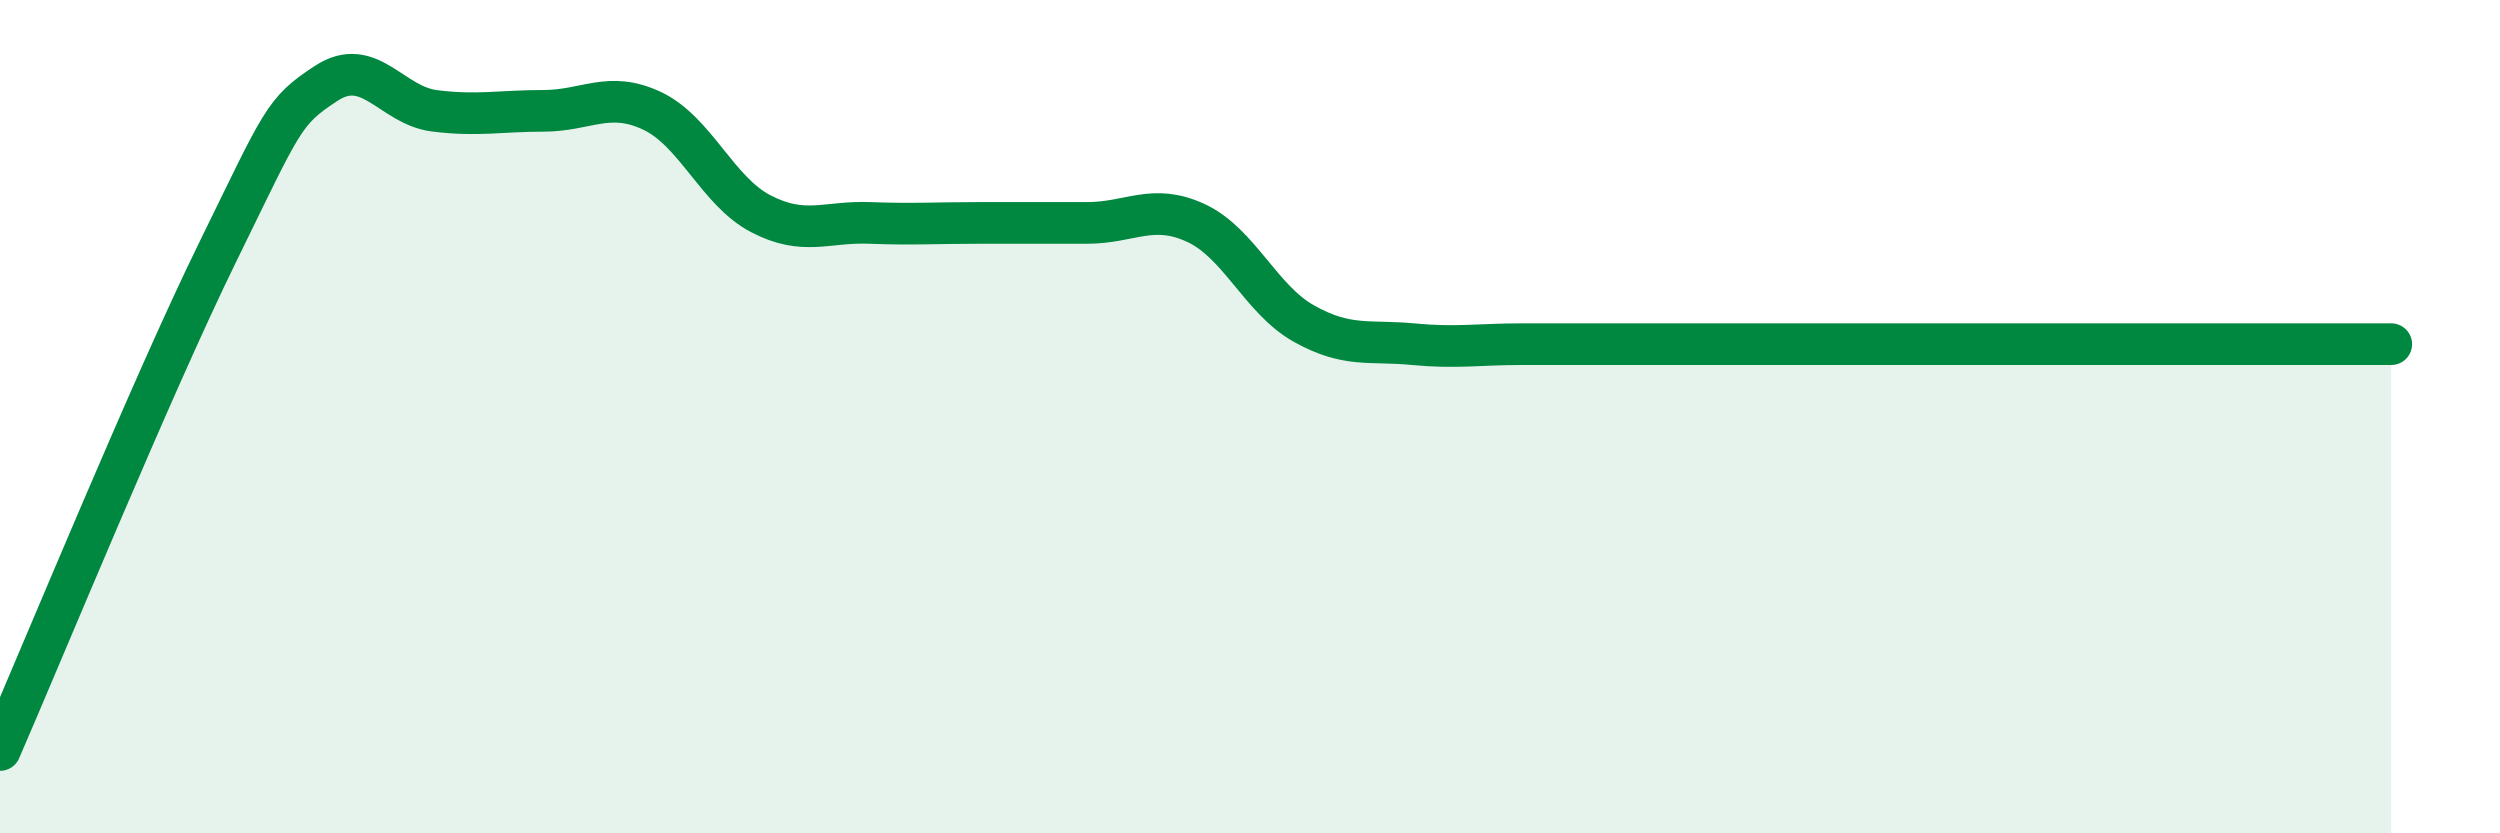 
    <svg width="60" height="20" viewBox="0 0 60 20" xmlns="http://www.w3.org/2000/svg">
      <path
        d="M 0,18 C 1.04,15.61 3.65,9.26 5.22,6.06 C 6.79,2.86 6.79,2.68 7.83,2 C 8.87,1.32 9.39,2.53 10.43,2.66 C 11.47,2.79 12,2.66 13.04,2.66 C 14.08,2.66 14.61,2.17 15.65,2.66 C 16.69,3.15 17.22,4.59 18.26,5.13 C 19.3,5.67 19.83,5.31 20.87,5.35 C 21.91,5.39 22.44,5.35 23.48,5.35 C 24.52,5.35 25.05,5.35 26.09,5.35 C 27.13,5.35 27.66,4.87 28.7,5.35 C 29.74,5.83 30.26,7.19 31.3,7.77 C 32.34,8.35 32.87,8.16 33.91,8.26 C 34.95,8.36 35.48,8.26 36.52,8.26 C 37.56,8.26 38.09,8.26 39.13,8.26 C 40.17,8.26 40.7,8.26 41.74,8.26 C 42.78,8.26 43.31,8.26 44.35,8.26 C 45.39,8.26 45.92,8.26 46.96,8.26 C 48,8.26 48.53,8.26 49.57,8.26 C 50.61,8.26 51.13,8.26 52.17,8.26 C 53.21,8.26 53.74,8.26 54.78,8.26 C 55.82,8.26 56.87,8.26 57.39,8.26L57.39 20L0 20Z"
        fill="#008740"
        opacity="0.1"
        stroke-linecap="round"
        stroke-linejoin="round"
      />
      <path
        d="M 0,18 C 1.04,15.61 3.65,9.26 5.22,6.06 C 6.79,2.86 6.79,2.68 7.83,2 C 8.87,1.32 9.39,2.53 10.43,2.66 C 11.47,2.79 12,2.66 13.04,2.66 C 14.08,2.66 14.61,2.17 15.65,2.66 C 16.69,3.15 17.22,4.59 18.26,5.13 C 19.3,5.67 19.83,5.31 20.87,5.35 C 21.91,5.39 22.44,5.35 23.48,5.35 C 24.52,5.35 25.05,5.35 26.09,5.35 C 27.13,5.35 27.66,4.87 28.7,5.35 C 29.74,5.83 30.26,7.19 31.3,7.77 C 32.34,8.35 32.87,8.16 33.91,8.26 C 34.95,8.36 35.48,8.26 36.52,8.26 C 37.56,8.26 38.09,8.26 39.13,8.26 C 40.17,8.26 40.7,8.26 41.74,8.26 C 42.78,8.26 43.31,8.26 44.35,8.26 C 45.39,8.26 45.92,8.26 46.96,8.26 C 48,8.26 48.53,8.26 49.57,8.26 C 50.61,8.26 51.13,8.26 52.17,8.26 C 53.21,8.26 53.74,8.26 54.78,8.26 C 55.82,8.26 56.87,8.26 57.39,8.26"
        stroke="#008740"
        stroke-width="1"
        fill="none"
        stroke-linecap="round"
        stroke-linejoin="round"
      />
    </svg>
  